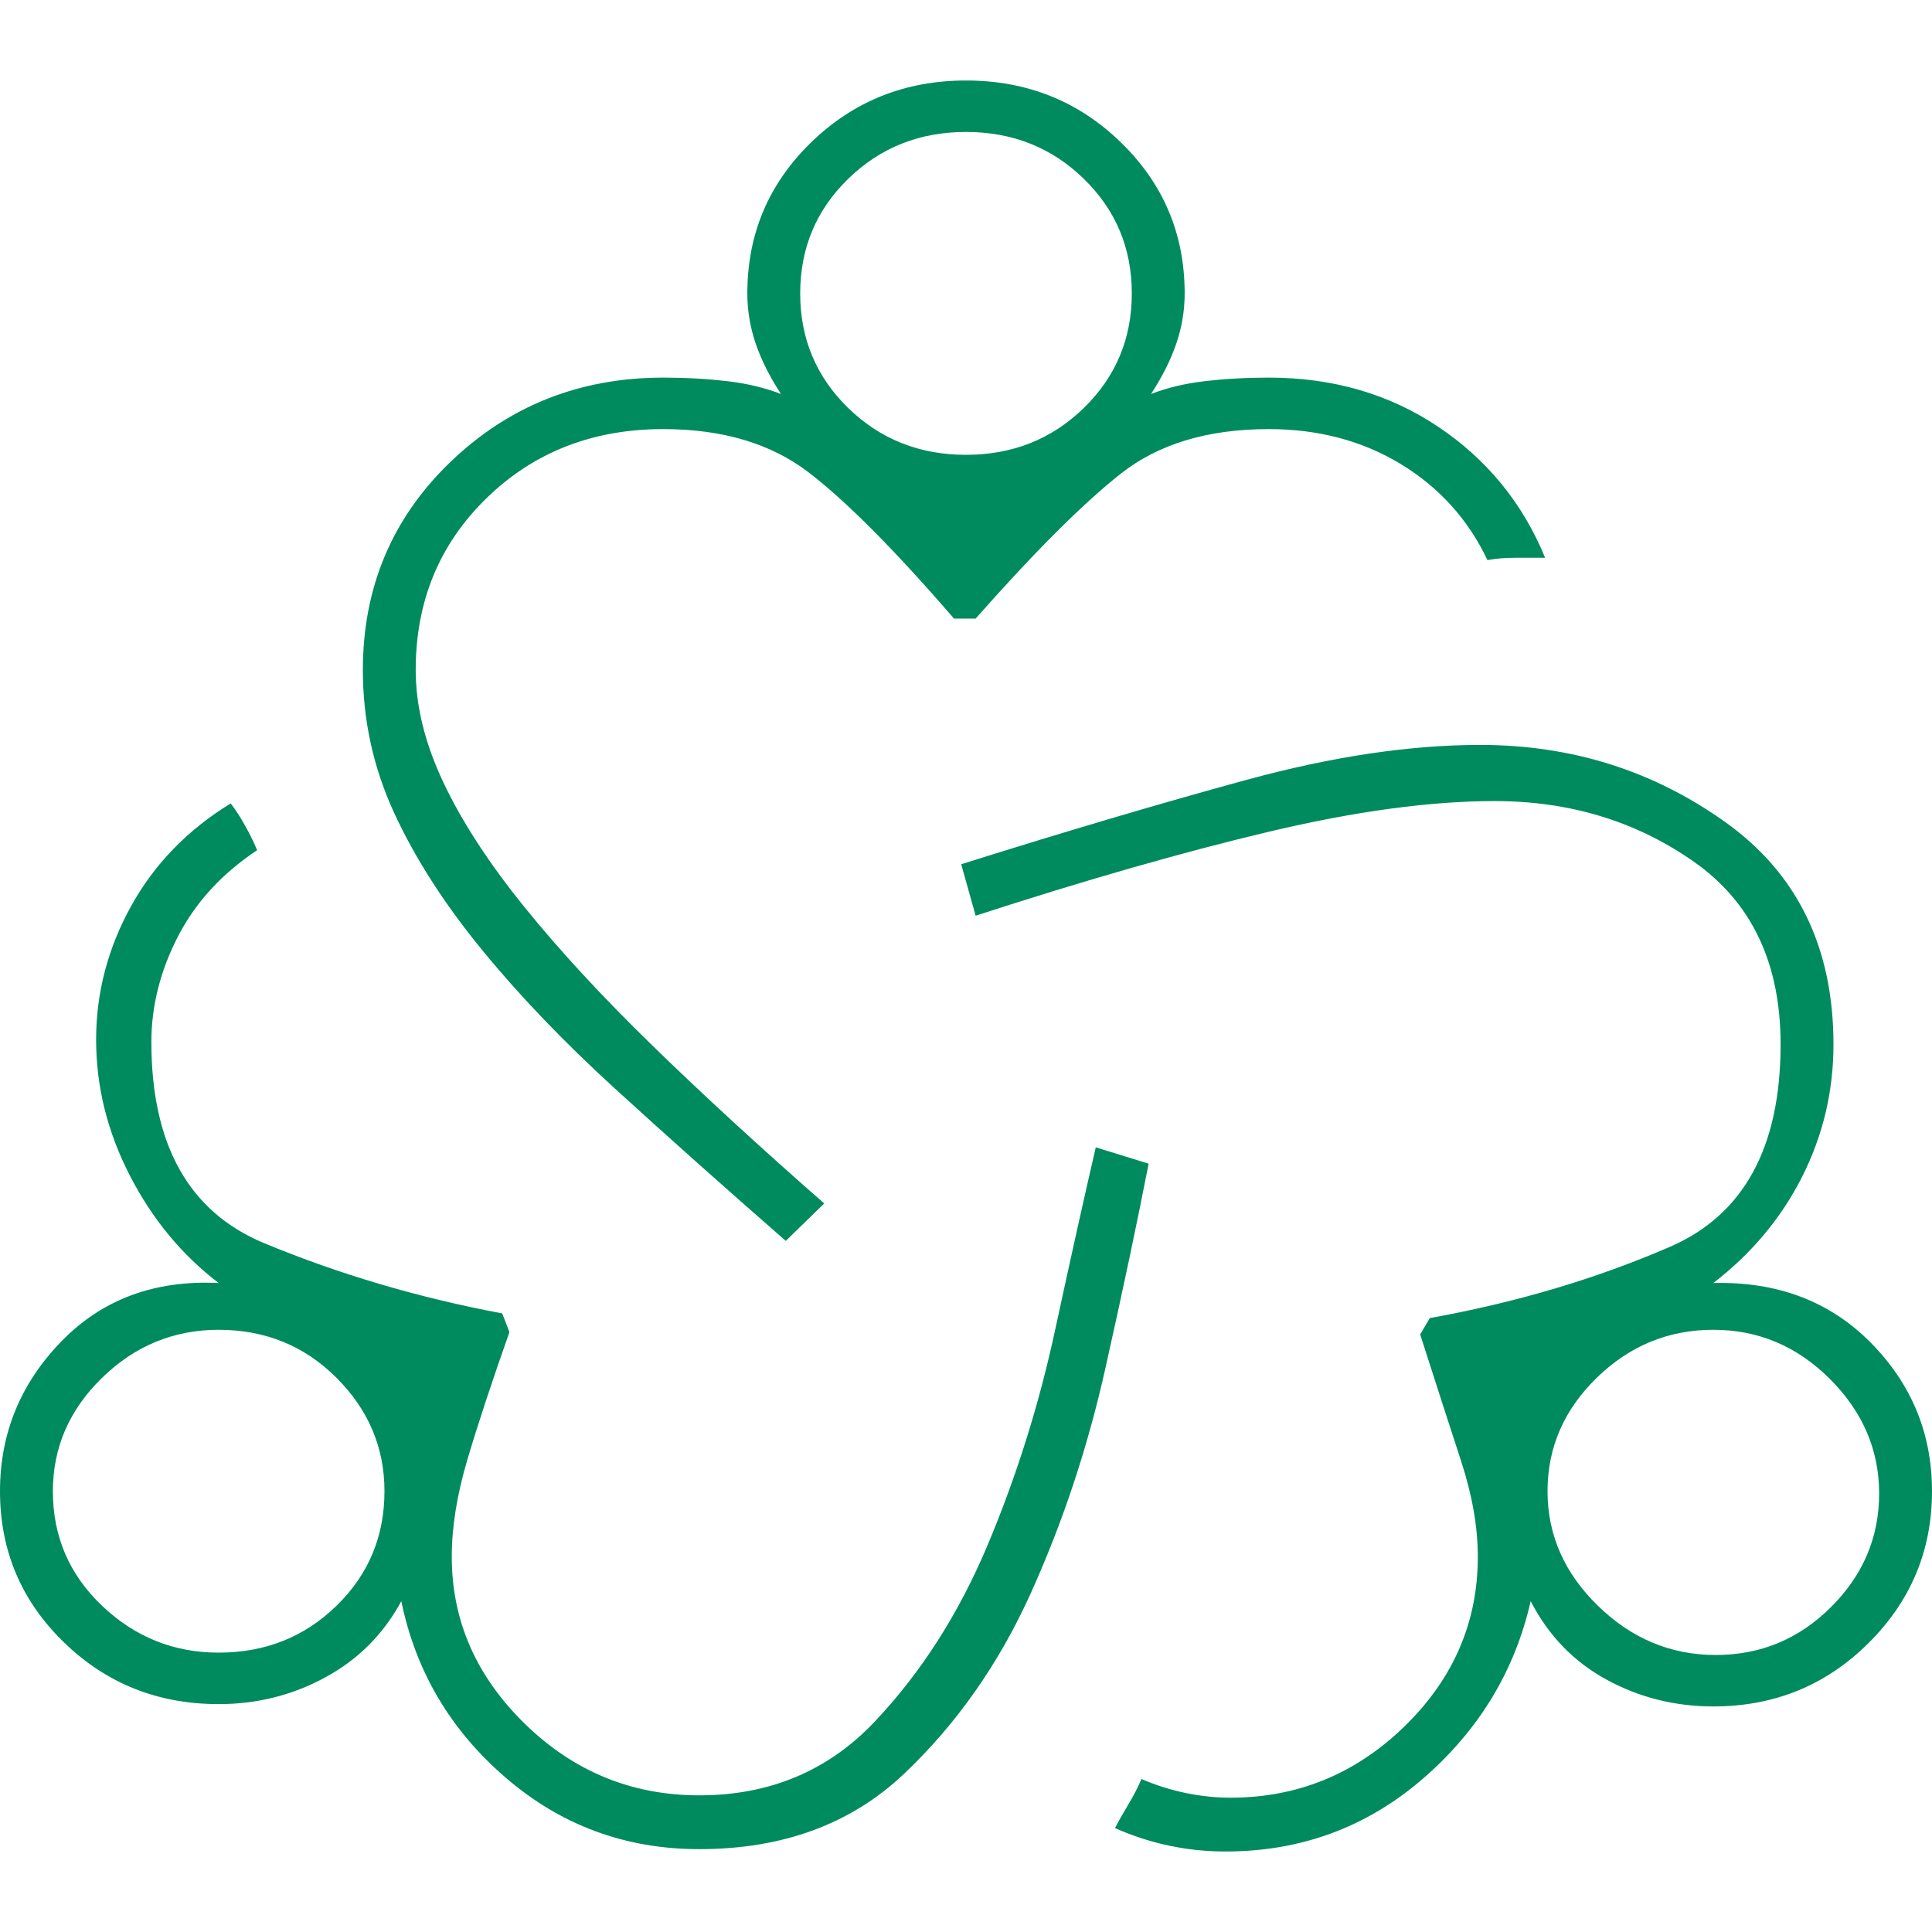 <svg width="60" height="60" viewBox="0 0 60 60" fill="none" xmlns="http://www.w3.org/2000/svg">
<path d="M21.716 57.427C19.428 57.427 17.425 56.689 15.709 55.211C13.992 53.734 12.91 51.906 12.463 49.726C11.915 50.743 11.132 51.53 10.112 52.087C9.092 52.644 7.985 52.923 6.791 52.923C4.901 52.923 3.296 52.281 1.978 50.997C0.659 49.714 0 48.152 0 46.311C0 44.519 0.634 42.969 1.903 41.661C3.172 40.353 4.801 39.748 6.791 39.845C5.647 38.973 4.726 37.859 4.03 36.503C3.333 35.146 2.985 33.742 2.985 32.289C2.985 30.835 3.346 29.455 4.067 28.147C4.789 26.84 5.821 25.774 7.164 24.951C7.313 25.144 7.463 25.374 7.612 25.641C7.761 25.907 7.886 26.161 7.985 26.404C6.891 27.13 6.07 28.026 5.522 29.092C4.975 30.157 4.701 31.247 4.701 32.361C4.701 35.558 5.871 37.641 8.209 38.61C10.547 39.578 13.01 40.305 15.597 40.789L15.821 41.37C15.274 42.92 14.838 44.24 14.515 45.33C14.191 46.42 14.03 47.425 14.03 48.345C14.03 50.331 14.789 52.063 16.306 53.54C17.823 55.018 19.627 55.756 21.716 55.756C23.905 55.756 25.721 54.993 27.164 53.468C28.607 51.942 29.776 50.113 30.672 47.982C31.567 45.851 32.264 43.635 32.761 41.334C33.259 39.033 33.682 37.132 34.03 35.631L35.672 36.139C35.323 37.931 34.876 40.051 34.328 42.497C33.781 44.943 33.01 47.268 32.015 49.472C31.02 51.675 29.701 53.552 28.06 55.102C26.418 56.652 24.303 57.427 21.716 57.427ZM6.791 51.324C8.234 51.324 9.453 50.84 10.448 49.871C11.443 48.903 11.94 47.716 11.94 46.311C11.94 44.955 11.443 43.78 10.448 42.787C9.453 41.794 8.234 41.298 6.791 41.298C5.398 41.298 4.192 41.794 3.172 42.787C2.152 43.78 1.642 44.955 1.642 46.311C1.642 47.716 2.152 48.903 3.172 49.871C4.192 50.84 5.398 51.324 6.791 51.324ZM24.403 38.537C22.463 36.842 20.697 35.267 19.105 33.814C17.512 32.361 16.132 30.92 14.963 29.491C13.793 28.062 12.886 26.646 12.239 25.241C11.592 23.836 11.269 22.359 11.269 20.809C11.269 18.242 12.177 16.087 13.992 14.343C15.809 12.599 18.01 11.727 20.597 11.727C21.294 11.727 21.953 11.764 22.575 11.836C23.197 11.909 23.756 12.042 24.254 12.236C23.905 11.703 23.644 11.182 23.47 10.674C23.296 10.165 23.209 9.644 23.209 9.112C23.209 7.271 23.868 5.709 25.187 4.425C26.505 3.142 28.11 2.5 30 2.5C31.89 2.5 33.495 3.142 34.813 4.425C36.132 5.709 36.791 7.271 36.791 9.112C36.791 9.644 36.704 10.165 36.53 10.674C36.356 11.182 36.094 11.703 35.746 12.236C36.244 12.042 36.803 11.909 37.425 11.836C38.047 11.764 38.706 11.727 39.403 11.727C41.393 11.727 43.147 12.236 44.664 13.253C46.182 14.27 47.289 15.626 47.985 17.322H47.09C46.741 17.322 46.443 17.346 46.194 17.394C45.597 16.135 44.702 15.142 43.508 14.415C42.313 13.689 40.945 13.326 39.403 13.326C37.512 13.326 35.983 13.786 34.813 14.706C33.644 15.626 32.139 17.128 30.299 19.211H29.627C27.786 17.079 26.281 15.566 25.112 14.67C23.943 13.774 22.438 13.326 20.597 13.326C18.408 13.326 16.58 14.04 15.112 15.469C13.644 16.898 12.91 18.678 12.91 20.809C12.91 21.923 13.197 23.086 13.769 24.297C14.341 25.508 15.174 26.791 16.269 28.147C17.363 29.503 18.694 30.945 20.261 32.47C21.828 33.996 23.607 35.631 25.597 37.374L24.403 38.537ZM30 14.125C31.443 14.125 32.662 13.64 33.657 12.672C34.652 11.703 35.149 10.516 35.149 9.112C35.149 7.707 34.652 6.52 33.657 5.552C32.662 4.583 31.443 4.098 30 4.098C28.557 4.098 27.338 4.583 26.343 5.552C25.348 6.52 24.851 7.707 24.851 9.112C24.851 10.516 25.348 11.703 26.343 12.672C27.338 13.64 28.557 14.125 30 14.125ZM38.06 57.5C37.463 57.5 36.878 57.44 36.306 57.318C35.734 57.197 35.174 57.016 34.627 56.773C34.726 56.58 34.863 56.337 35.037 56.047C35.211 55.756 35.348 55.49 35.448 55.248C35.895 55.441 36.356 55.587 36.828 55.684C37.301 55.781 37.761 55.829 38.209 55.829C40.298 55.829 42.102 55.09 43.619 53.613C45.137 52.136 45.895 50.38 45.895 48.345C45.895 47.425 45.721 46.432 45.373 45.367C45.025 44.301 44.602 42.993 44.105 41.443L44.403 40.935C47.09 40.45 49.577 39.712 51.866 38.719C54.154 37.726 55.298 35.631 55.298 32.434C55.298 29.915 54.403 28.026 52.612 26.767C50.821 25.508 48.756 24.878 46.418 24.878C44.428 24.878 42.102 25.193 39.44 25.822C36.779 26.452 33.731 27.324 30.299 28.438L29.851 26.84C33.085 25.822 36.032 24.951 38.694 24.224C41.356 23.497 43.781 23.134 45.97 23.134C48.806 23.134 51.343 23.933 53.582 25.532C55.821 27.13 56.94 29.431 56.94 32.434C56.94 33.887 56.617 35.255 55.97 36.539C55.323 37.822 54.403 38.925 53.209 39.845C55.199 39.796 56.828 40.414 58.097 41.697C59.366 42.981 60 44.519 60 46.311C60 48.152 59.341 49.726 58.022 51.034C56.704 52.342 55.099 52.995 53.209 52.995C52.015 52.995 50.908 52.717 49.888 52.16C48.868 51.603 48.085 50.791 47.537 49.726C47.04 51.906 45.92 53.746 44.179 55.248C42.438 56.749 40.398 57.5 38.06 57.5ZM53.284 51.397C54.677 51.397 55.871 50.901 56.866 49.907C57.861 48.915 58.358 47.74 58.358 46.384C58.358 45.028 57.848 43.841 56.828 42.824C55.809 41.806 54.602 41.298 53.209 41.298C51.816 41.298 50.609 41.794 49.59 42.787C48.57 43.78 48.06 44.955 48.06 46.311C48.06 47.667 48.582 48.854 49.627 49.871C50.672 50.888 51.891 51.397 53.284 51.397Z" fill="#008B5E"/>
</svg>
